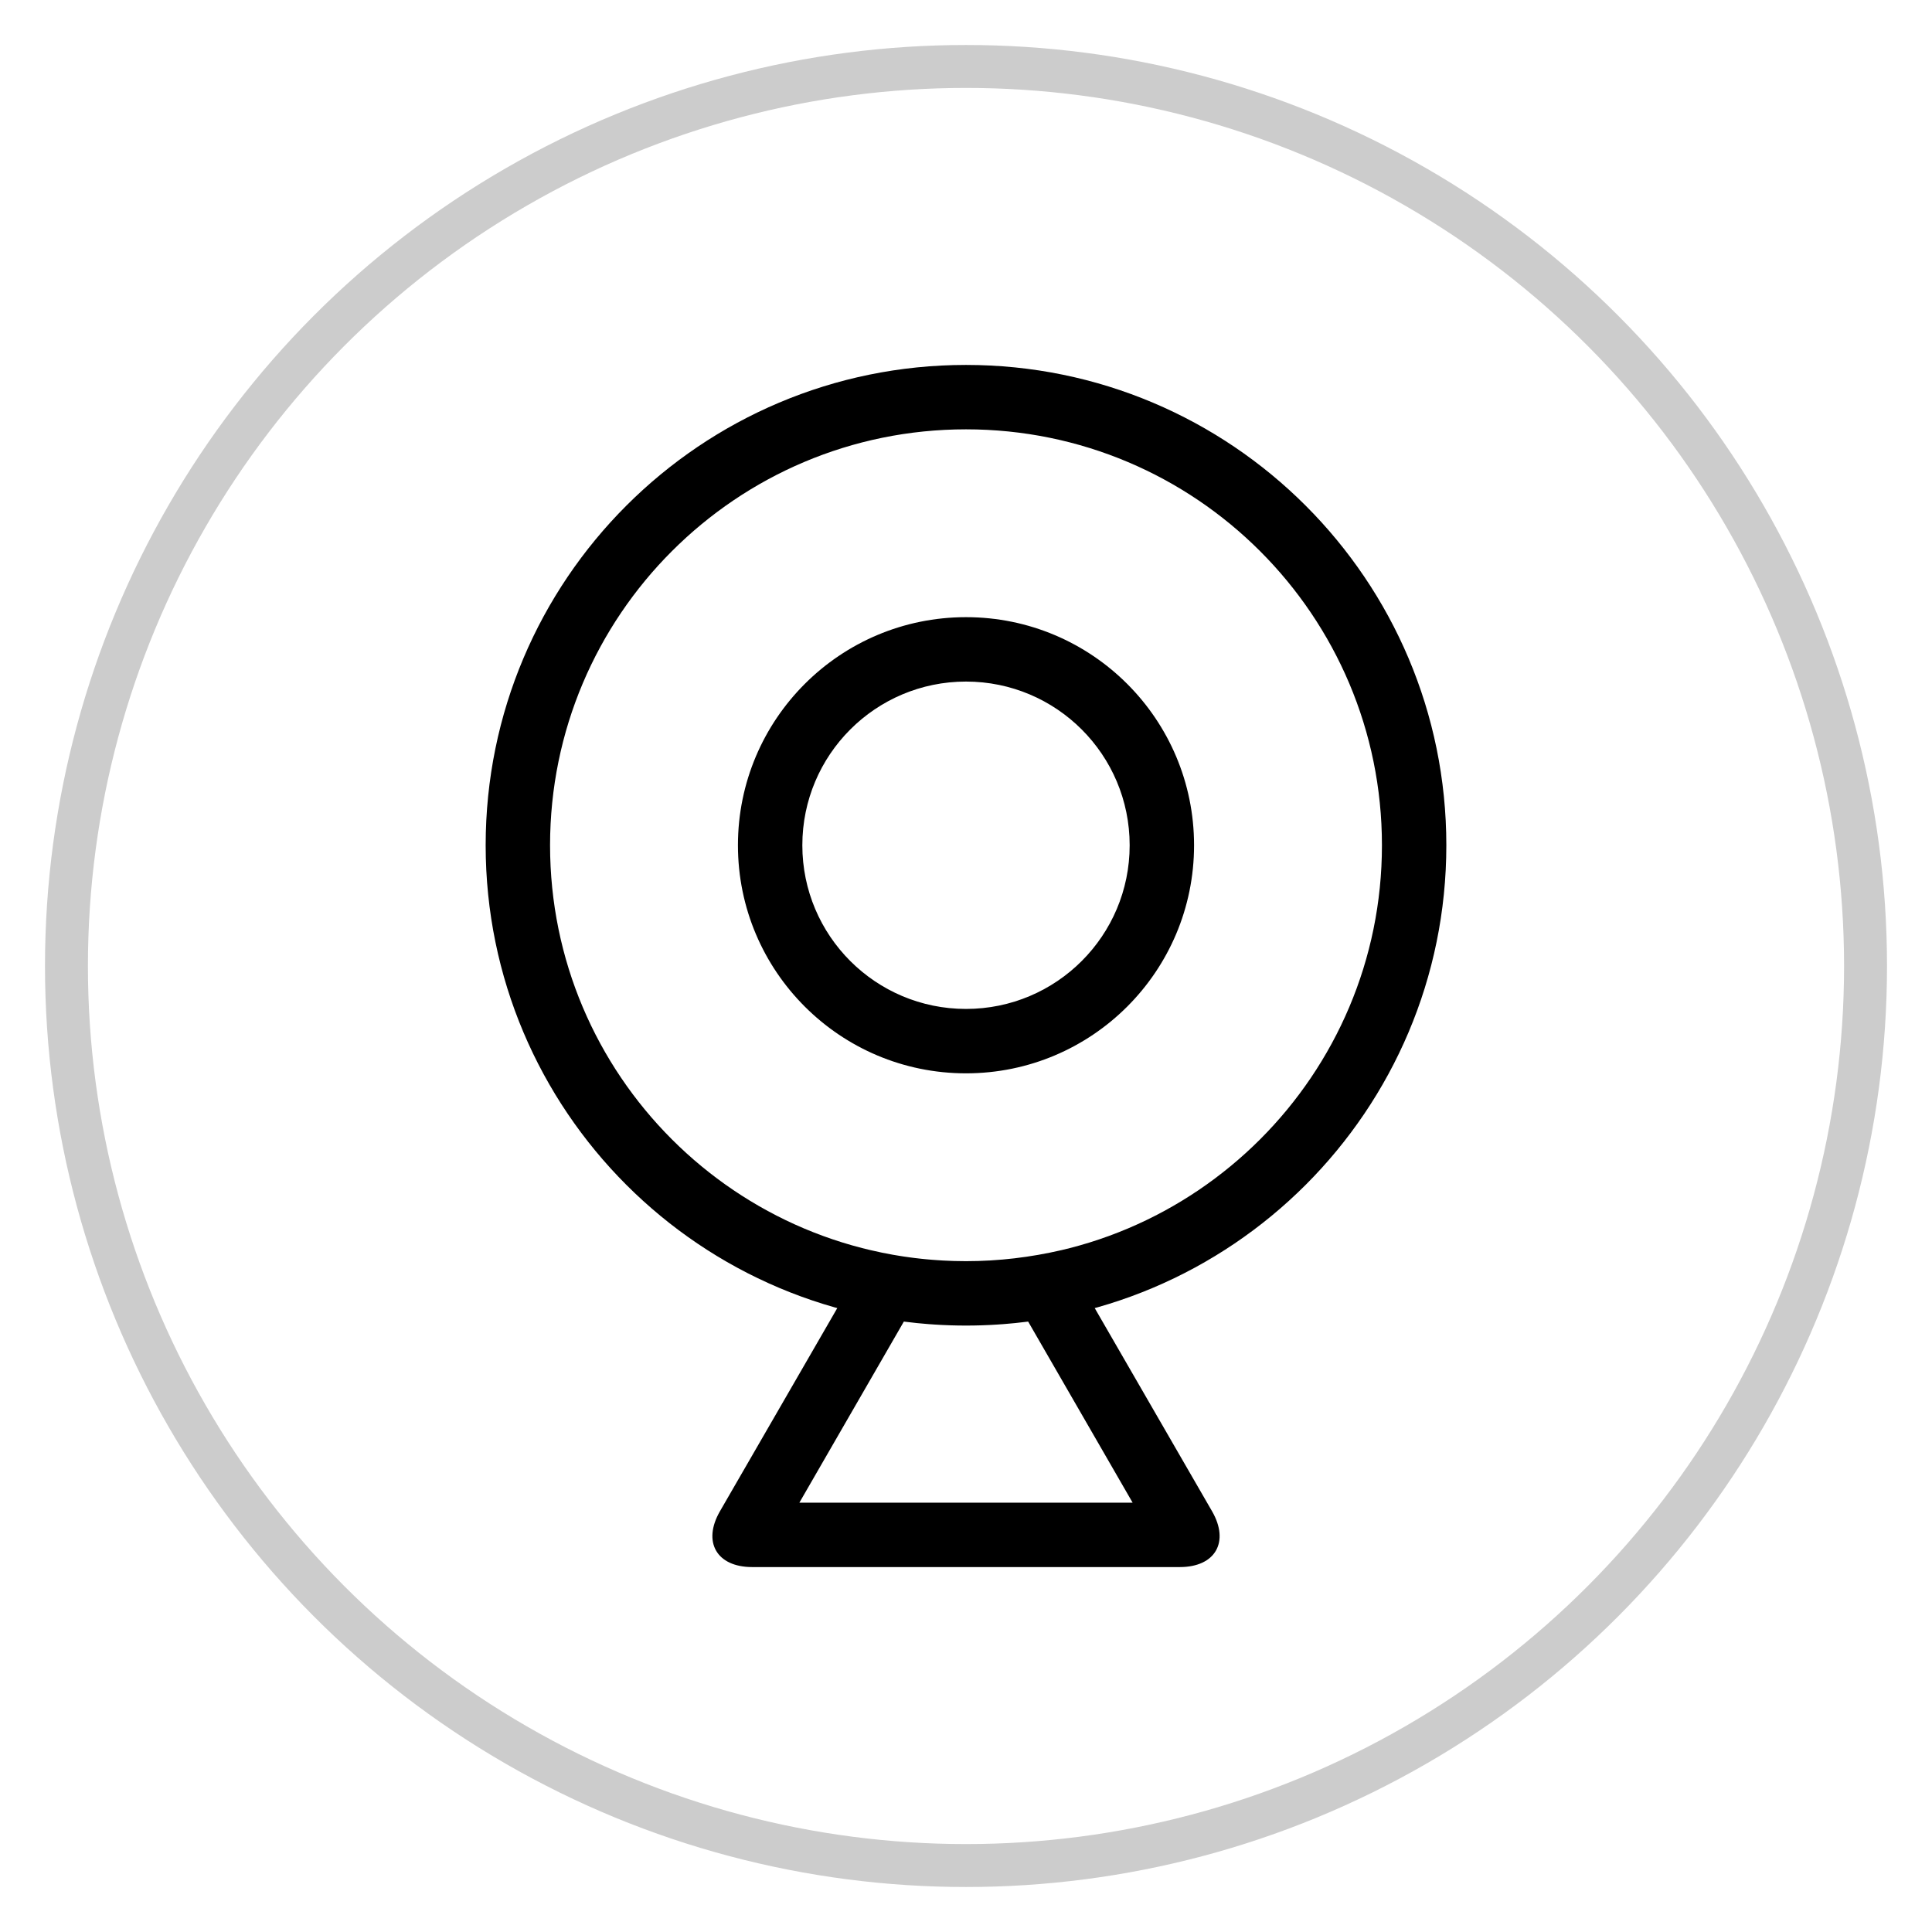 <?xml version="1.0" encoding="UTF-8"?>
<svg width="45px" height="45px" viewBox="0 0 45 45" version="1.1" xmlns="http://www.w3.org/2000/svg" xmlns:xlink="http://www.w3.org/1999/xlink">
    <!-- Generator: Sketch 63.1 (92452) - https://sketch.com -->
    <title>编组 14备份 2</title>
    <desc>Created with Sketch.</desc>
    <g id="页面-1" stroke="none" stroke-width="1" fill="none" fill-rule="evenodd">
        <g id="9" transform="translate(-797, -943)">
            <g id="产品标签备份-8" transform="translate(321, 813)">
                <g id="编组-14" transform="translate(0, -0)">
                    <g id="编组-9" transform="translate(68, 130)">
                        <g id="编组-14备份-2" transform="translate(408.5, 0.5)">
                            <circle id="椭圆形" stroke="#CCCCCC" stroke-width="1" cx="22" cy="22" r="20.952"></circle>
                            <g id="监控" transform="translate(6, 6)" fill="#000000" fill-rule="nonzero">
                                <rect id="矩形" opacity="0" x="0" y="0" width="32" height="32"></rect>
                                <path d="M16,2 C9.822,2 4.812,7.009 4.812,13.188 C4.812,19.366 9.822,24.375 16,24.375 C22.178,24.375 27.188,19.366 27.188,13.188 C27.188,7.009 22.178,2 16,2 Z M16,22.875 C10.65,22.875 6.312,18.538 6.312,13.188 C6.312,7.838 10.65,3.5 16,3.5 C21.35,3.5 25.688,7.838 25.688,13.188 C25.688,18.538 21.35,22.875 16,22.875 Z M16,7.875 C13.066,7.875 10.688,10.253 10.688,13.188 C10.688,16.122 13.066,18.5 16,18.5 C18.934,18.5 21.312,16.122 21.312,13.188 C21.312,10.253 18.934,7.875 16,7.875 Z M16,17 C13.894,17 12.188,15.294 12.188,13.188 C12.188,11.081 13.894,9.375 16,9.375 C18.106,9.375 19.812,11.081 19.812,13.188 C19.812,15.294 18.106,17 16,17 Z M14.553,24.281 C15.031,24.344 15.516,24.375 16,24.375 C16.484,24.375 16.969,24.344 17.447,24.281 L19.881,28.5 L12.119,28.5 L14.553,24.281 M18.219,22.619 C17.506,22.784 16.762,22.875 16,22.875 C15.238,22.875 14.494,22.788 13.781,22.619 L10.269,28.7 C9.856,29.416 10.194,30 11.019,30 L20.981,30 C21.806,30 22.144,29.416 21.731,28.7 L18.219,22.619 Z" id="形状"></path>
                            </g>
                        </g>
                    </g>
                </g>
            </g>
        </g>
    </g>
</svg>